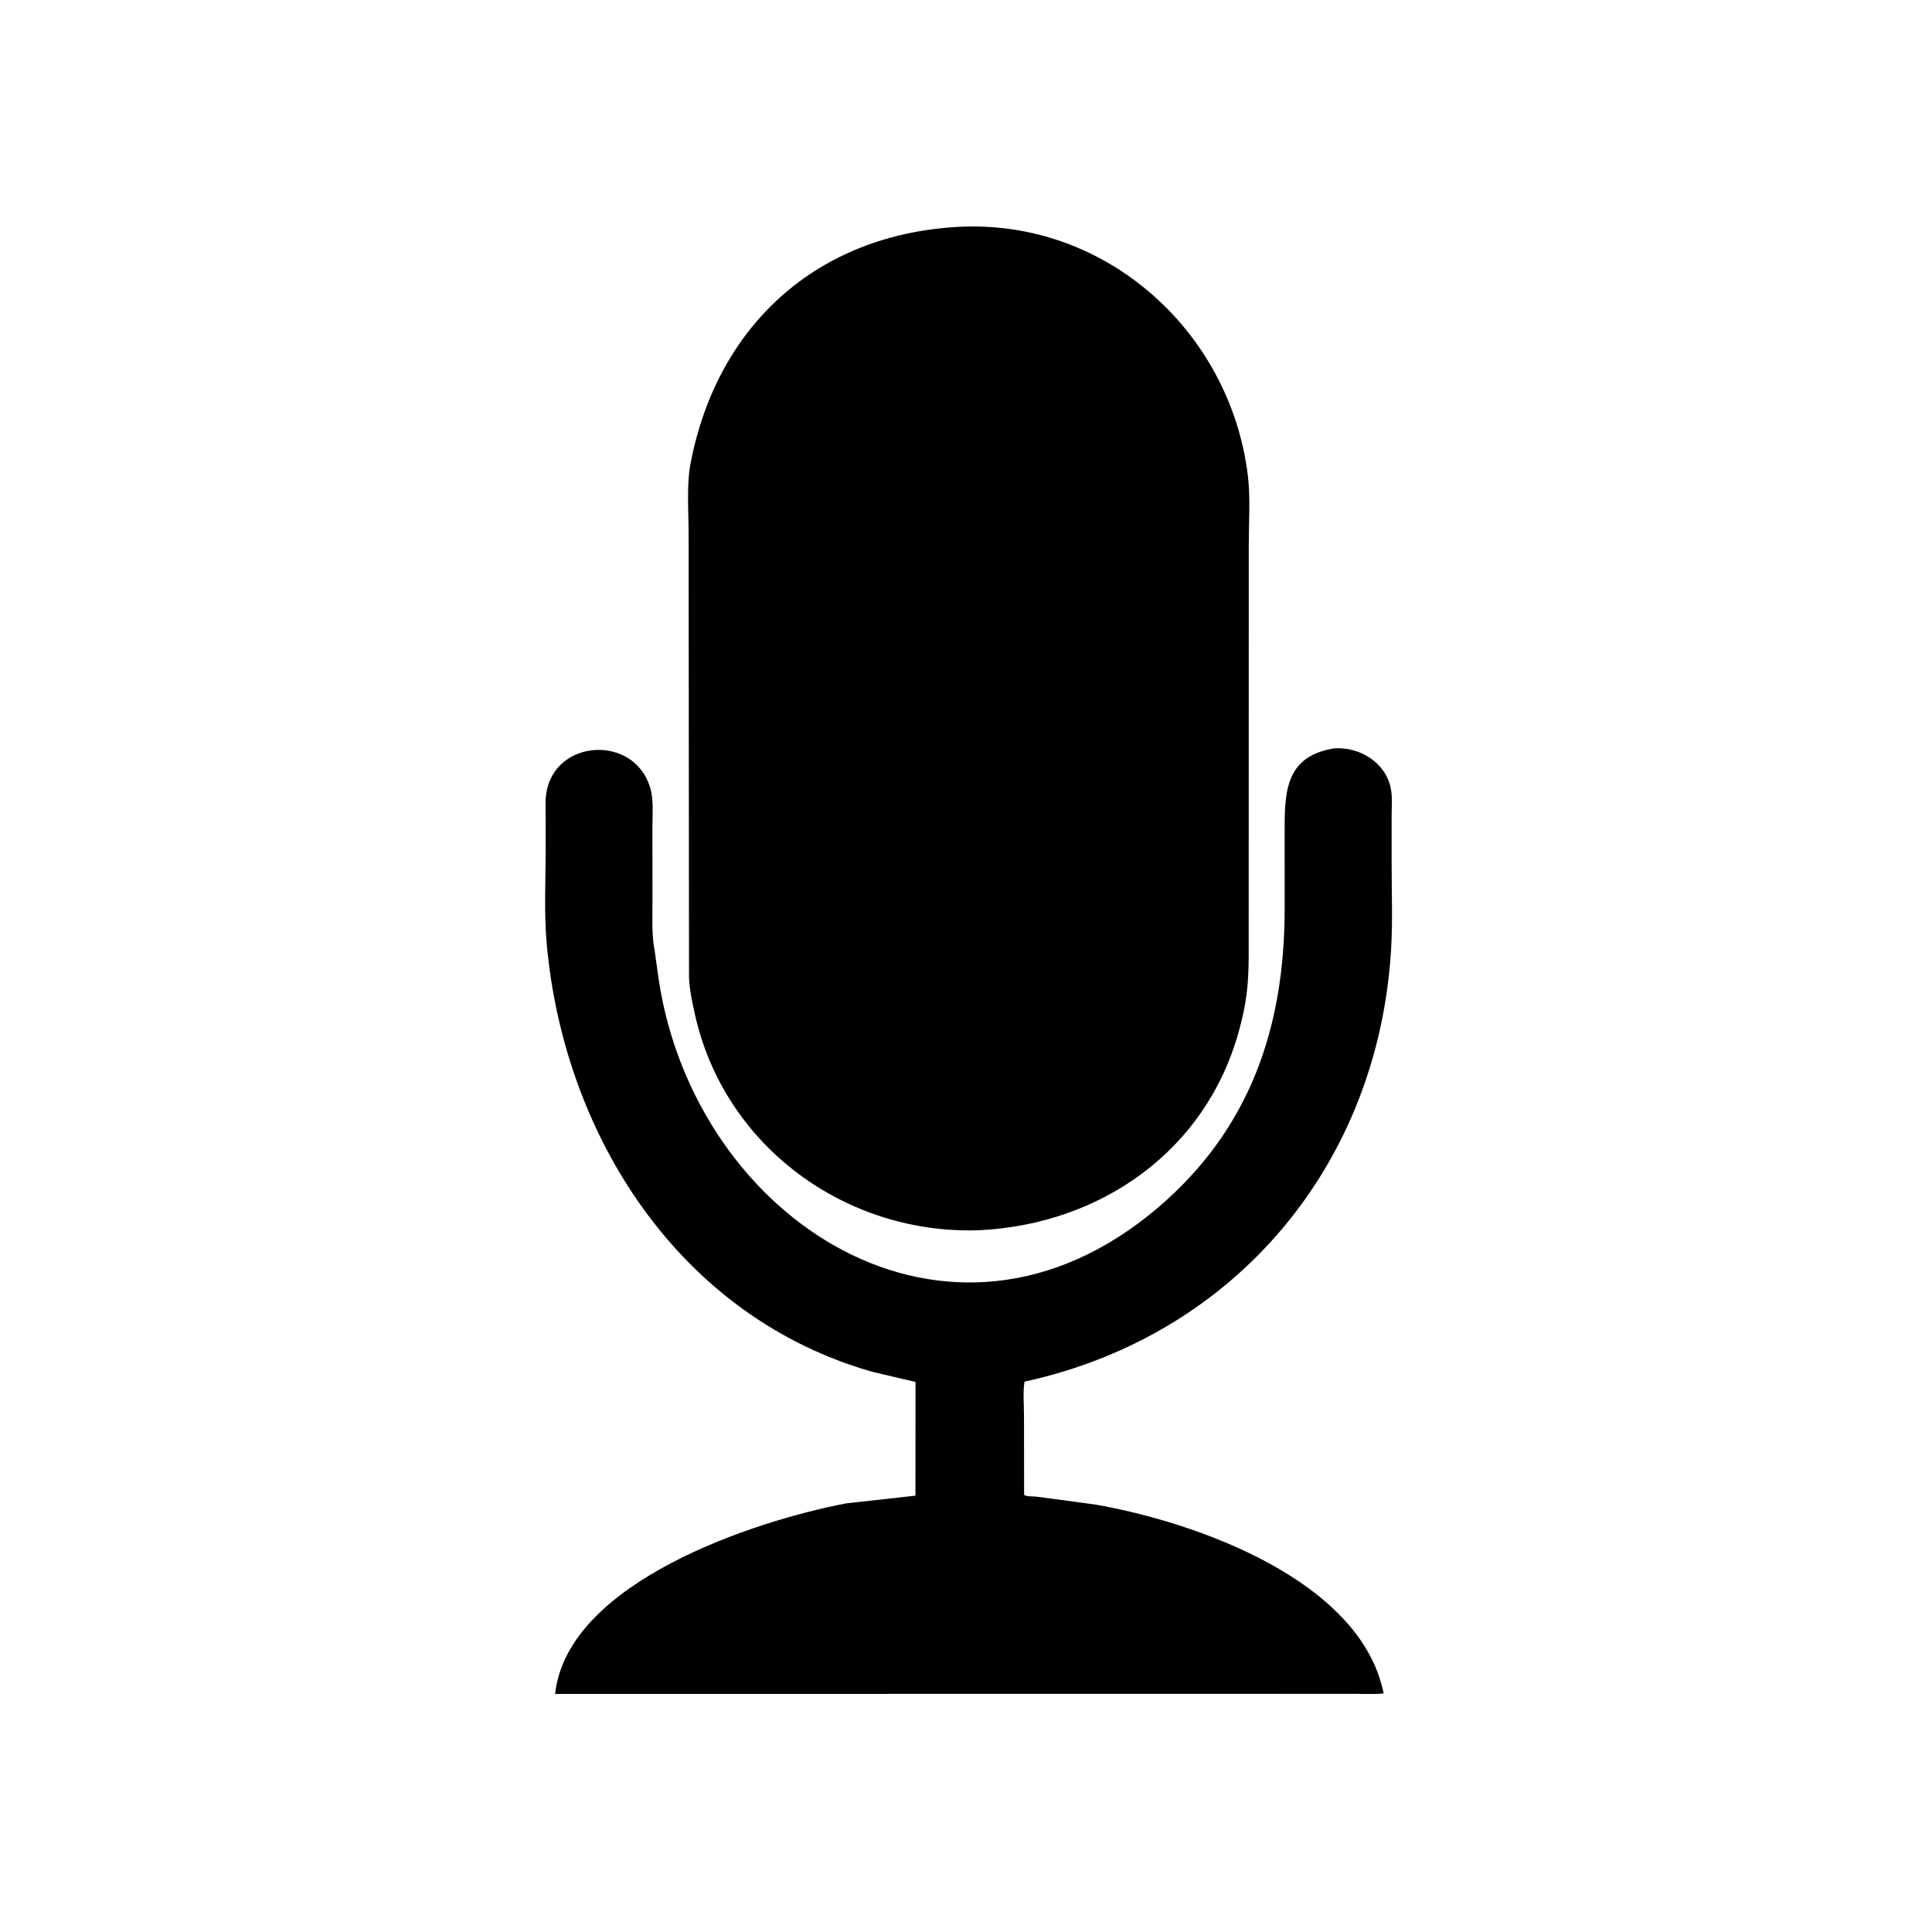 <svg version="1.1" xmlns="http://www.w3.org/2000/svg" style="display: block;" viewBox="0 0 2048 2048" width="640" height="640">
<path transform="translate(0,0)" fill="rgb(0,0,0)" d="M 1039.5 1304.04 C 897.432 1309.74 767.103 1215.32 736.35 1073.95 C 733.684 1061.69 731.053 1049.54 730.386 1037 L 729.954 565.445 C 729.964 541.198 727.573 514.097 732.181 490.345 C 760.403 344.887 865.998 248.406 1016.46 240.448 C 1173.02 232.442 1304.13 351.91 1322.74 503.835 C 1325.65 527.581 1323.74 553.44 1323.74 577.458 L 1323.66 1013.2 C 1323.54 1044.23 1321.41 1063.69 1313.08 1093.71 C 1277.95 1220.31 1166.94 1297.25 1039.5 1304.04 z"/>
<path transform="translate(0,0)" fill="rgb(0,0,0)" d="M 897.253 1593.6 L 970.404 1585.47 L 970.495 1464.92 L 925.173 1454.29 C 720.491 1396.41 597.761 1204.15 579.518 1000.28 C 576.56 967.226 578.46 932.803 578.42 899.551 L 578.398 862.997 C 578.398 856.118 577.949 848.813 578.904 842 C 587.164 783.018 672.23 778.058 689.249 835.005 C 693.068 847.783 691.573 863.521 691.594 876.708 L 691.65 954.197 C 691.686 971.506 690.538 990.59 693.956 1007.62 L 698.151 1037.64 C 736.263 1293.07 1005.64 1469.31 1227.61 1280.03 C 1325.86 1196.25 1361.69 1087.98 1361.8 963.559 L 1361.79 887.892 C 1361.77 843.135 1359.91 801.849 1414.53 793.286 C 1441.27 791.526 1468.71 808.123 1474.3 835.625 C 1476.14 844.688 1475.17 855.625 1475.18 864.854 L 1475.19 916.235 C 1475.18 945.85 1476.37 976.023 1474.66 1005.55 C 1461.43 1233.86 1309.8 1415.83 1086.02 1464.6 C 1084.19 1476.12 1085.51 1489.44 1085.48 1501.25 L 1085.61 1584.75 C 1088.87 1586.58 1094.3 1586.15 1098.05 1586.43 L 1160.9 1594.84 C 1267.37 1613.35 1442.62 1674.93 1466.73 1795.11 C 1456.53 1796.16 1445.77 1795.52 1435.49 1795.54 L 588.44 1795.65 C 601.463 1676.65 801.187 1611.75 897.253 1593.6 z"/>
</svg>